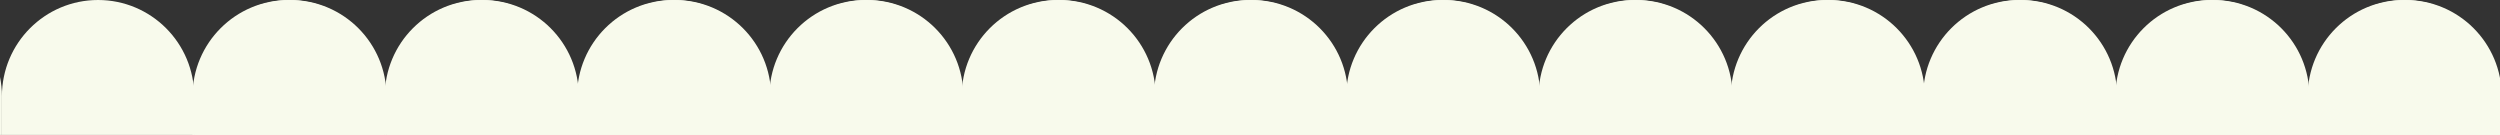 <svg width="1130" height="61" viewBox="0 0 1130 61" fill="none" xmlns="http://www.w3.org/2000/svg">
<rect x="0" y="0" width="1130" height="61" fill="#333333" stroke="none"/>
<g clip-path="url(#clip0_2057_11)">
<path d="M-955.216 43.49C-955.216 19.471 -935.759 0 -911.758 0C-887.756 0 -868.299 19.471 -868.299 43.49V76.944C-868.299 100.963 -887.756 120.434 -911.758 120.434C-935.759 120.434 -955.216 100.963 -955.216 76.944V43.49Z" fill="#F8FAEC"/>
<path d="M-868.297 43.49C-868.297 19.471 -848.84 0 -824.839 0C-800.838 0 -781.381 19.471 -781.381 43.49V76.944C-781.381 100.963 -800.838 120.434 -824.839 120.434C-848.84 120.434 -868.297 100.963 -868.297 76.944V43.49Z" fill="#F8FAEC"/>
<path d="M-781.385 43.49C-781.385 19.471 -761.928 0 -737.926 0C-713.925 0 -694.468 19.471 -694.468 43.49V76.944C-694.468 100.963 -713.925 120.434 -737.926 120.434C-761.928 120.434 -781.385 100.963 -781.385 76.944V43.49Z" fill="#F8FAEC"/>
<path d="M-694.466 43.49C-694.466 19.471 -675.009 0 -651.007 0C-627.006 0 -607.549 19.471 -607.549 43.49V76.944C-607.549 100.963 -627.006 120.434 -651.007 120.434C-675.009 120.434 -694.466 100.963 -694.466 76.944V43.49Z" fill="#F8FAEC"/>
<path d="M-607.549 43.49C-607.549 19.471 -588.091 0 -564.09 0C-540.088 0 -520.631 19.471 -520.631 43.49V76.944C-520.631 100.963 -540.088 120.434 -564.09 120.434C-588.091 120.434 -607.549 100.963 -607.549 76.944V43.49Z" fill="#F8FAEC"/>
<path d="M-520.635 43.49C-520.635 19.471 -501.178 0 -477.176 0C-453.175 0 -433.718 19.471 -433.718 43.49V76.944C-433.718 100.963 -453.175 120.434 -477.176 120.434C-501.178 120.434 -520.635 100.963 -520.635 76.944V43.49Z" fill="#F8FAEC"/>
<path d="M-433.718 43.49C-433.718 19.471 -414.26 0 -390.258 0C-366.257 0 -346.8 19.471 -346.8 43.49V76.944C-346.8 100.963 -366.257 120.434 -390.258 120.434C-414.26 120.434 -433.718 100.963 -433.718 76.944V43.49Z" fill="#F8FAEC"/>
<path d="M-346.8 43.49C-346.8 19.471 -327.343 0 -303.341 0C-279.34 0 -259.883 19.471 -259.883 43.49V76.944C-259.883 100.963 -279.34 120.434 -303.341 120.434C-327.343 120.434 -346.8 100.963 -346.8 76.944V43.49Z" fill="#F8FAEC"/>
<path d="M-259.883 43.49C-259.883 19.471 -240.427 0 -216.425 0C-192.424 0 -172.967 19.471 -172.967 43.49V76.944C-172.967 100.963 -192.424 120.434 -216.425 120.434C-240.427 120.434 -259.883 100.963 -259.883 76.944V43.49Z" fill="#F8FAEC"/>
<path d="M-172.967 43.49C-172.967 19.471 -153.51 0 -129.508 0C-105.507 0 -86.05 19.471 -86.05 43.49V76.944C-86.05 100.963 -105.507 120.434 -129.508 120.434C-153.51 120.434 -172.967 100.963 -172.967 76.944V43.49Z" fill="#F8FAEC"/>
<path d="M-86.05 43.49C-86.05 19.471 -66.593 0 -42.592 0C-18.59 0 0.867 19.471 0.867 43.49V76.944C0.867 100.963 -18.59 120.434 -42.592 120.434C-66.593 120.434 -86.05 100.963 -86.05 76.944V43.49Z" fill="#F8FAEC"/>
<path d="M0.867 43.49C0.867 19.471 20.322 0 44.324 0C68.325 0 87.782 19.471 87.782 43.49V76.944C87.782 100.963 68.325 120.434 44.324 120.434C20.322 120.434 0.867 100.963 0.867 76.944V43.49Z" fill="#F8FAEC"/>
<path d="M87.782 43.49C87.782 19.471 107.24 0 131.242 0C155.243 0 174.7 19.471 174.7 43.49V76.944C174.7 100.963 155.243 120.434 131.242 120.434C107.24 120.434 87.782 100.963 87.782 76.944V43.49Z" fill="#F8FAEC"/>
<path d="M174.7 43.49C174.7 19.471 194.157 0 218.158 0C242.16 0 261.617 19.471 261.617 43.49V76.944C261.617 100.963 242.16 120.434 218.158 120.434C194.157 120.434 174.7 100.963 174.7 76.944V43.49Z" fill="#F8FAEC"/>
<path d="M261.617 43.49C261.617 19.471 281.072 0 305.073 0C329.075 0 348.532 19.471 348.532 43.49V76.944C348.532 100.963 329.075 120.434 305.073 120.434C281.072 120.434 261.617 100.963 261.617 76.944V43.49Z" fill="#F8FAEC"/>
<path d="M348.532 43.49C348.532 19.471 367.989 0 391.991 0C415.992 0 435.449 19.471 435.449 43.49V76.944C435.449 100.963 415.992 120.434 391.991 120.434C367.989 120.434 348.532 100.963 348.532 76.944V43.49Z" fill="#F8FAEC"/>
<path d="M435.449 43.49C435.449 19.471 454.906 0 478.908 0C502.909 0 522.366 19.471 522.366 43.49V76.944C522.366 100.963 502.909 120.434 478.908 120.434C454.906 120.434 435.449 100.963 435.449 76.944V43.49Z" fill="#F8FAEC"/>
<path d="M522.366 43.49C522.366 19.471 541.823 0 565.824 0C589.825 0 609.282 19.471 609.282 43.49V76.944C609.282 100.963 589.825 120.434 565.824 120.434C541.823 120.434 522.366 100.963 522.366 76.944V43.49Z" fill="#F8FAEC"/>
<path d="M609.282 43.49C609.282 19.471 628.739 0 652.741 0C676.742 0 696.199 19.471 696.199 43.49V76.944C696.199 100.963 676.742 120.434 652.741 120.434C628.739 120.434 609.282 100.963 609.282 76.944V43.49Z" fill="#F8FAEC"/>
<path d="M696.199 43.49C696.199 19.471 715.655 0 739.656 0C763.658 0 783.115 19.471 783.115 43.49V76.944C783.115 100.963 763.658 120.434 739.656 120.434C715.655 120.434 696.199 100.963 696.199 76.944V43.49Z" fill="#F8FAEC"/>
<path d="M783.115 43.49C783.115 19.471 802.573 0 826.575 0C850.576 0 870.033 19.471 870.033 43.49V76.944C870.033 100.963 850.576 120.434 826.575 120.434C802.573 120.434 783.115 100.963 783.115 76.944V43.49Z" fill="#F8FAEC"/>
<path d="M870.033 43.49C870.033 19.471 889.49 0 913.491 0C937.492 0 956.949 19.471 956.949 43.49V76.944C956.949 100.963 937.492 120.434 913.491 120.434C889.49 120.434 870.033 100.963 870.033 76.944V43.49Z" fill="#F8FAEC"/>
<path d="M956.946 43.49C956.946 19.471 976.403 0 1000.4 0C1024.41 0 1043.86 19.471 1043.86 43.49V76.944C1043.86 100.963 1024.41 120.434 1000.4 120.434C976.403 120.434 956.946 100.963 956.946 76.944V43.49Z" fill="#F8FAEC"/>
<path d="M1043.87 43.49C1043.87 19.471 1063.32 0 1087.32 0C1111.33 0 1130.78 19.471 1130.78 43.49V76.944C1130.78 100.963 1111.33 120.434 1087.32 120.434C1063.32 120.434 1043.87 100.963 1043.87 76.944V43.49Z" fill="#F8FAEC"/>
<path d="M-1042 43.49C-1042 19.471 -1022.54 0 -998.542 0C-974.54 0 -955.083 19.471 -955.083 43.49V76.944C-955.083 100.963 -974.54 120.434 -998.542 120.434C-1022.54 120.434 -1042 100.963 -1042 76.944V43.49Z" fill="#F8FAEC"/>
<path d="M1130.78 43.49C1130.78 19.471 1150.24 0 1174.24 0C1198.24 0 1217.7 19.471 1217.7 43.49V76.944C1217.7 100.963 1198.24 120.434 1174.24 120.434C1150.24 120.434 1130.78 100.963 1130.78 76.944V43.49Z" fill="#F8FAEC"/>
<path d="M1217.7 43.49C1217.7 19.471 1237.16 0 1261.16 0C1285.16 0 1304.62 19.471 1304.62 43.49V76.944C1304.62 100.963 1285.16 120.434 1261.16 120.434C1237.16 120.434 1217.7 100.963 1217.7 76.944V43.49Z" fill="#F8FAEC"/>
<path d="M1304.49 45.056C1304.49 21.037 1323.94 1.566 1347.94 1.566C1371.95 1.566 1391.4 21.037 1391.4 45.056V78.51C1391.4 102.529 1371.95 122 1347.94 122C1323.94 122 1304.49 102.529 1304.49 78.51V45.056Z" fill="#F8FAEC"/>
<path d="M87.001 43.49C87.001 19.471 106.458 0 130.46 0C154.461 0 173.918 19.471 173.918 43.49V76.944C173.918 100.963 154.461 120.434 130.46 120.434C106.458 120.434 87.001 100.963 87.001 76.944V43.49Z" fill="#F8FAEC"/>
<path d="M173.92 43.49C173.92 19.471 193.377 0 217.378 0C241.379 0 260.836 19.471 260.836 43.49V76.944C260.836 100.963 241.379 120.434 217.378 120.434C193.377 120.434 173.92 100.963 173.92 76.944V43.49Z" fill="#F8FAEC"/>
<path d="M260.833 43.49C260.833 19.471 280.29 0 304.291 0C328.292 0 347.749 19.471 347.749 43.49V76.944C347.749 100.963 328.292 120.434 304.291 120.434C280.29 120.434 260.833 100.963 260.833 76.944V43.49Z" fill="#F8FAEC"/>
<path d="M347.751 43.49C347.751 19.471 367.208 0 391.21 0C415.211 0 434.668 19.471 434.668 43.49V76.944C434.668 100.963 415.211 120.434 391.21 120.434C367.208 120.434 347.751 100.963 347.751 76.944V43.49Z" fill="#F8FAEC"/>
<path d="M434.668 43.49C434.668 19.471 454.126 0 478.128 0C502.129 0 521.586 19.471 521.586 43.49V76.944C521.586 100.963 502.129 120.434 478.128 120.434C454.126 120.434 434.668 100.963 434.668 76.944V43.49Z" fill="#F8FAEC"/>
<path d="M521.582 43.49C521.582 19.471 541.039 0 565.041 0C589.042 0 608.499 19.471 608.499 43.49V76.944C608.499 100.963 589.042 120.434 565.041 120.434C541.039 120.434 521.582 100.963 521.582 76.944V43.49Z" fill="#F8FAEC"/>
<path d="M608.499 43.49C608.499 19.471 627.957 0 651.959 0C675.96 0 695.417 19.471 695.417 43.49V76.944C695.417 100.963 675.96 120.434 651.959 120.434C627.957 120.434 608.499 100.963 608.499 76.944V43.49Z" fill="#F8FAEC"/>
<path d="M695.417 43.49C695.417 19.471 714.874 0 738.876 0C762.877 0 782.334 19.471 782.334 43.49V76.944C782.334 100.963 762.877 120.434 738.876 120.434C714.874 120.434 695.417 100.963 695.417 76.944V43.49Z" fill="#F8FAEC"/>
<path d="M782.334 43.49C782.334 19.471 801.79 0 825.792 0C849.793 0 869.25 19.471 869.25 43.49V76.944C869.25 100.963 849.793 120.434 825.792 120.434C801.79 120.434 782.334 100.963 782.334 76.944V43.49Z" fill="#F8FAEC"/>
<path d="M869.25 43.49C869.25 19.471 888.707 0 912.709 0C936.71 0 956.167 19.471 956.167 43.49V76.944C956.167 100.963 936.71 120.434 912.709 120.434C888.707 120.434 869.25 100.963 869.25 76.944V43.49Z" fill="#F8FAEC"/>
<path d="M956.167 43.49C956.167 19.471 975.624 0 999.626 0C1023.63 0 1043.08 19.471 1043.08 43.49V76.944C1043.08 100.963 1023.63 120.434 999.626 120.434C975.624 120.434 956.167 100.963 956.167 76.944V43.49Z" fill="#F8FAEC"/>
<path d="M1043.08 43.49C1043.08 19.471 1062.54 0 1086.54 0C1110.54 0 1130 19.471 1130 43.49V76.944C1130 100.963 1110.54 120.434 1086.54 120.434C1062.54 120.434 1043.08 100.963 1043.08 76.944V43.49Z" fill="#F8FAEC"/>
<path d="M1130 43.49C1130 19.471 1149.46 0 1173.46 0C1197.46 0 1216.92 19.471 1216.92 43.49V76.944C1216.92 100.963 1197.46 120.434 1173.46 120.434C1149.46 120.434 1130 100.963 1130 76.944V43.49Z" fill="#F8FAEC"/>
<path d="M1216.92 43.49C1216.92 19.471 1236.37 0 1260.38 0C1284.38 0 1303.83 19.471 1303.83 43.49V76.944C1303.83 100.963 1284.38 120.434 1260.38 120.434C1236.37 120.434 1216.92 100.963 1216.92 76.944V43.49Z" fill="#F8FAEC"/>
<path d="M1303.83 43.49C1303.83 19.471 1323.29 0 1347.29 0C1371.29 0 1390.75 19.471 1390.75 43.49V76.944C1390.75 100.963 1371.29 120.434 1347.29 120.434C1323.29 120.434 1303.83 100.963 1303.83 76.944V43.49Z" fill="#F8FAEC"/>
<path d="M1390.75 43.49C1390.75 19.471 1410.21 0 1434.21 0C1458.21 0 1477.67 19.471 1477.67 43.49V76.944C1477.67 100.963 1458.21 120.434 1434.21 120.434C1410.21 120.434 1390.75 100.963 1390.75 76.944V43.49Z" fill="#F8FAEC"/>
<path d="M1477.67 43.49C1477.67 19.471 1497.12 0 1521.12 0C1545.13 0 1564.58 19.471 1564.58 43.49V76.944C1564.58 100.963 1545.13 120.434 1521.12 120.434C1497.12 120.434 1477.67 100.963 1477.67 76.944V43.49Z" fill="#F8FAEC"/>
<path d="M1564.58 43.49C1564.58 19.471 1584.04 0 1608.04 0C1632.04 0 1651.5 19.471 1651.5 43.49V76.944C1651.5 100.963 1632.04 120.434 1608.04 120.434C1584.04 120.434 1564.58 100.963 1564.58 76.944V43.49Z" fill="#F8FAEC"/>
<path d="M1651.5 43.49C1651.5 19.471 1670.96 0 1694.96 0C1718.96 0 1738.42 19.471 1738.42 43.49V76.944C1738.42 100.963 1718.96 120.434 1694.96 120.434C1670.96 120.434 1651.5 100.963 1651.5 76.944V43.49Z" fill="#F8FAEC"/>
<path d="M1738.42 43.49C1738.42 19.471 1757.87 0 1781.87 0C1805.87 0 1825.33 19.471 1825.33 43.49V76.944C1825.33 100.963 1805.87 120.434 1781.87 120.434C1757.87 120.434 1738.42 100.963 1738.42 76.944V43.49Z" fill="#F8FAEC"/>
<path d="M1825.33 43.49C1825.33 19.471 1844.79 0 1868.79 0C1892.79 0 1912.25 19.471 1912.25 43.49V76.944C1912.25 100.963 1892.79 120.434 1868.79 120.434C1844.79 120.434 1825.33 100.963 1825.33 76.944V43.49Z" fill="#F8FAEC"/>
<path d="M1912.25 43.49C1912.25 19.471 1931.71 0 1955.71 0C1979.71 0 1999.17 19.471 1999.17 43.49V76.944C1999.17 100.963 1979.71 120.434 1955.71 120.434C1931.71 120.434 1912.25 100.963 1912.25 76.944V43.49Z" fill="#F8FAEC"/>
<path d="M1999.16 43.49C1999.16 19.471 2018.62 0 2042.62 0C2066.62 0 2086.08 19.471 2086.08 43.49V76.944C2086.08 100.963 2066.62 120.434 2042.62 120.434C2018.62 120.434 1999.16 100.963 1999.16 76.944V43.49Z" fill="#F8FAEC"/>
<path d="M2086.08 43.49C2086.08 19.471 2105.54 0 2129.54 0C2153.54 0 2173 19.471 2173 43.49V76.944C2173 100.963 2153.54 120.434 2129.54 120.434C2105.54 120.434 2086.08 100.963 2086.08 76.944V43.49Z" fill="#F8FAEC"/>
</g>
<defs>
<clipPath id="clip0_2057_11">
<rect width="1130" height="61" fill="white"/>
</clipPath>
</defs>
</svg>
